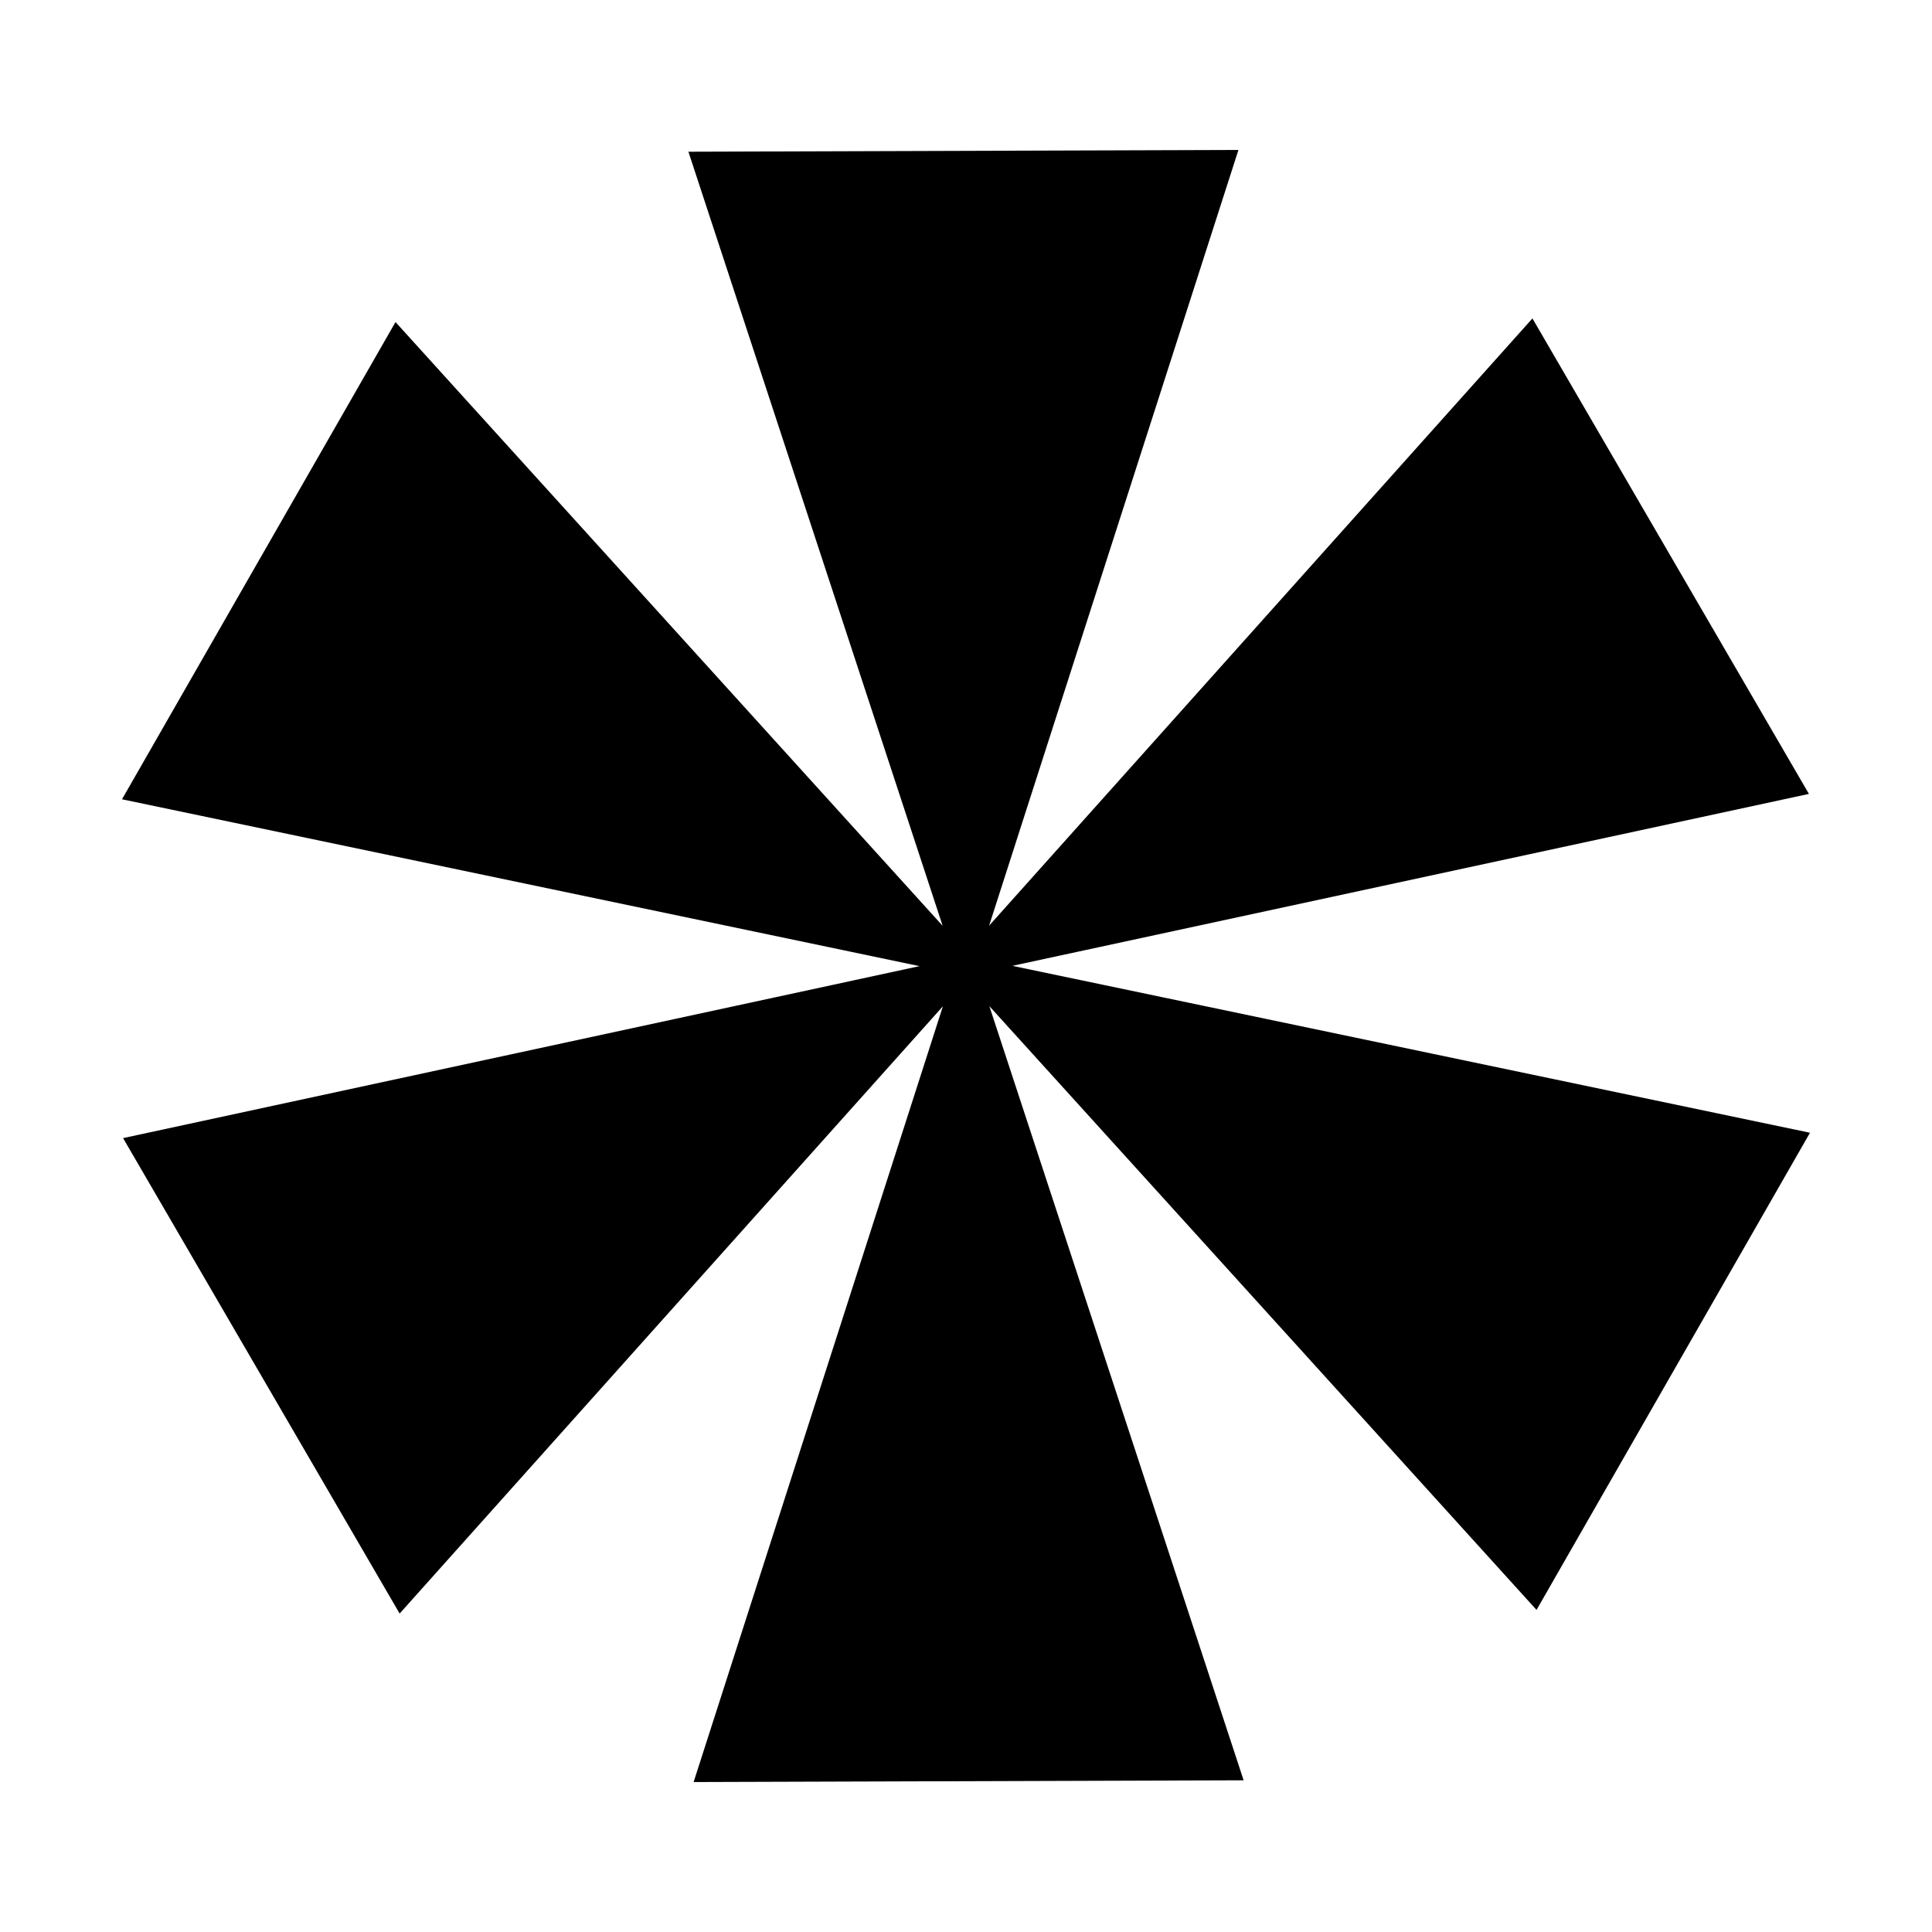 <?xml version='1.0' encoding='utf-8'?>
<!-- Generator: imaengine 6.0   -->
<svg xmlns:xlink="http://www.w3.org/1999/xlink" xmlns="http://www.w3.org/2000/svg" viewBox="0,0,100,100" style="enable-background:new 0 0 100 100;" version="1.1">
<defs/>
<g id="layer0">
<path d="M50,49.999L36.322,8.351L63.414,8.264L50,49.999L79.232,17.328L92.851,40.749L50,49.999L92.909,58.979L79.439,82.484L50,49.999L63.68,91.65L36.588,91.736L50,49.999L20.771,82.671L7.149,59.252L50,49.999L7.091,41.022L20.563,17.515L50,49.999L50,49.999Z" stroke="#000000" stroke-width="1" stroke-linecap="round" fill="color(rec2020 0 0 1)" stroke-linejoin="miter"/>
</g>
</svg>
